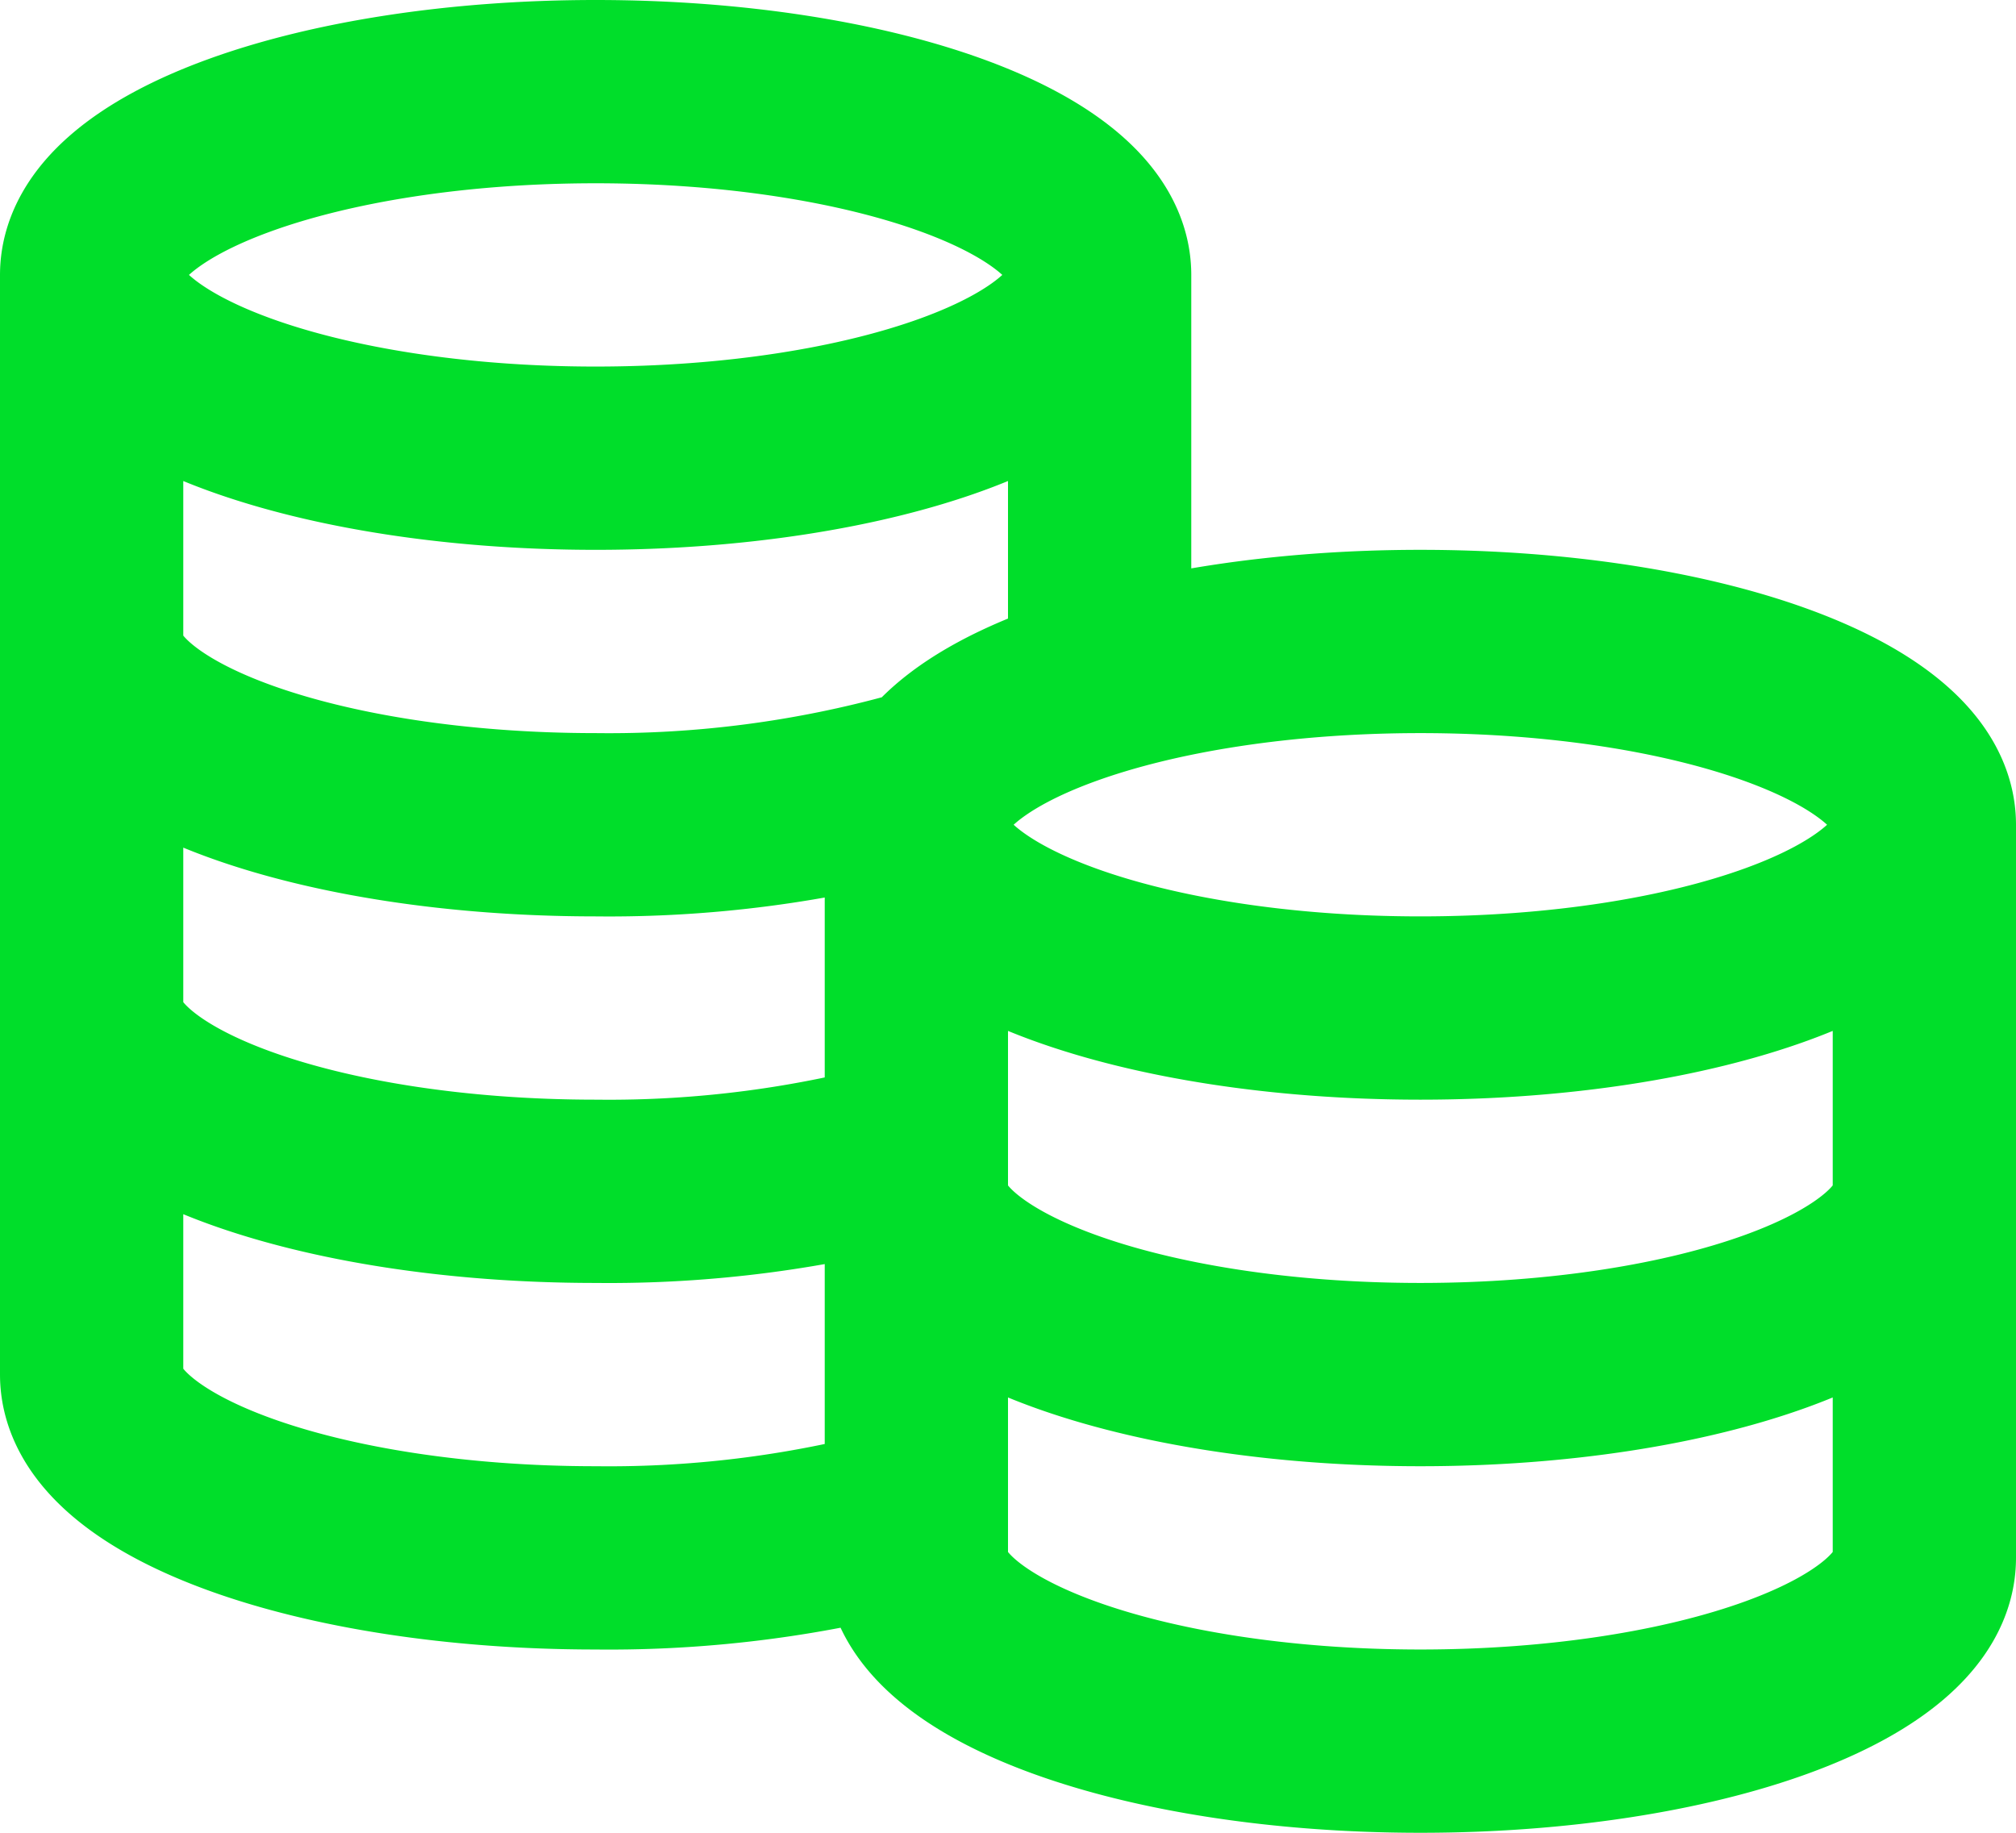 <svg xmlns="http://www.w3.org/2000/svg" width="16.5" height="15" viewBox="0 0 16.5 15">
  <path id="coins-stacked-02-svgrepo-com" d="M10.25,4.5C10.25,5.328,8.4,6,6.125,6S2,5.328,2,4.5m8.25,0C10.25,3.672,8.4,3,6.125,3S2,3.672,2,4.5m8.25,0V7.843c-.916.275-1.5.691-1.5,1.157M2,4.5v9C2,14.328,3.847,15,6.125,15a9.376,9.376,0,0,0,2.625-.343V9M2,7.5C2,8.328,3.847,9,6.125,9A9.376,9.376,0,0,0,8.75,8.657M2,10.5C2,11.328,3.847,12,6.125,12a9.376,9.376,0,0,0,2.625-.343M17,9c0,.828-1.847,1.5-4.125,1.5S8.75,9.828,8.75,9M17,9c0-.828-1.847-1.5-4.125-1.5S8.75,8.172,8.75,9M17,9v6c0,.828-1.847,1.5-4.125,1.5S8.75,15.828,8.75,15V9M17,12c0,.828-1.847,1.5-4.125,1.5S8.75,12.828,8.75,12" transform="translate(-1.25 -2.25)" fill="none" stroke="#00DE2A" stroke-linecap="round" stroke-linejoin="round" stroke-width="1.5"/>
</svg>

